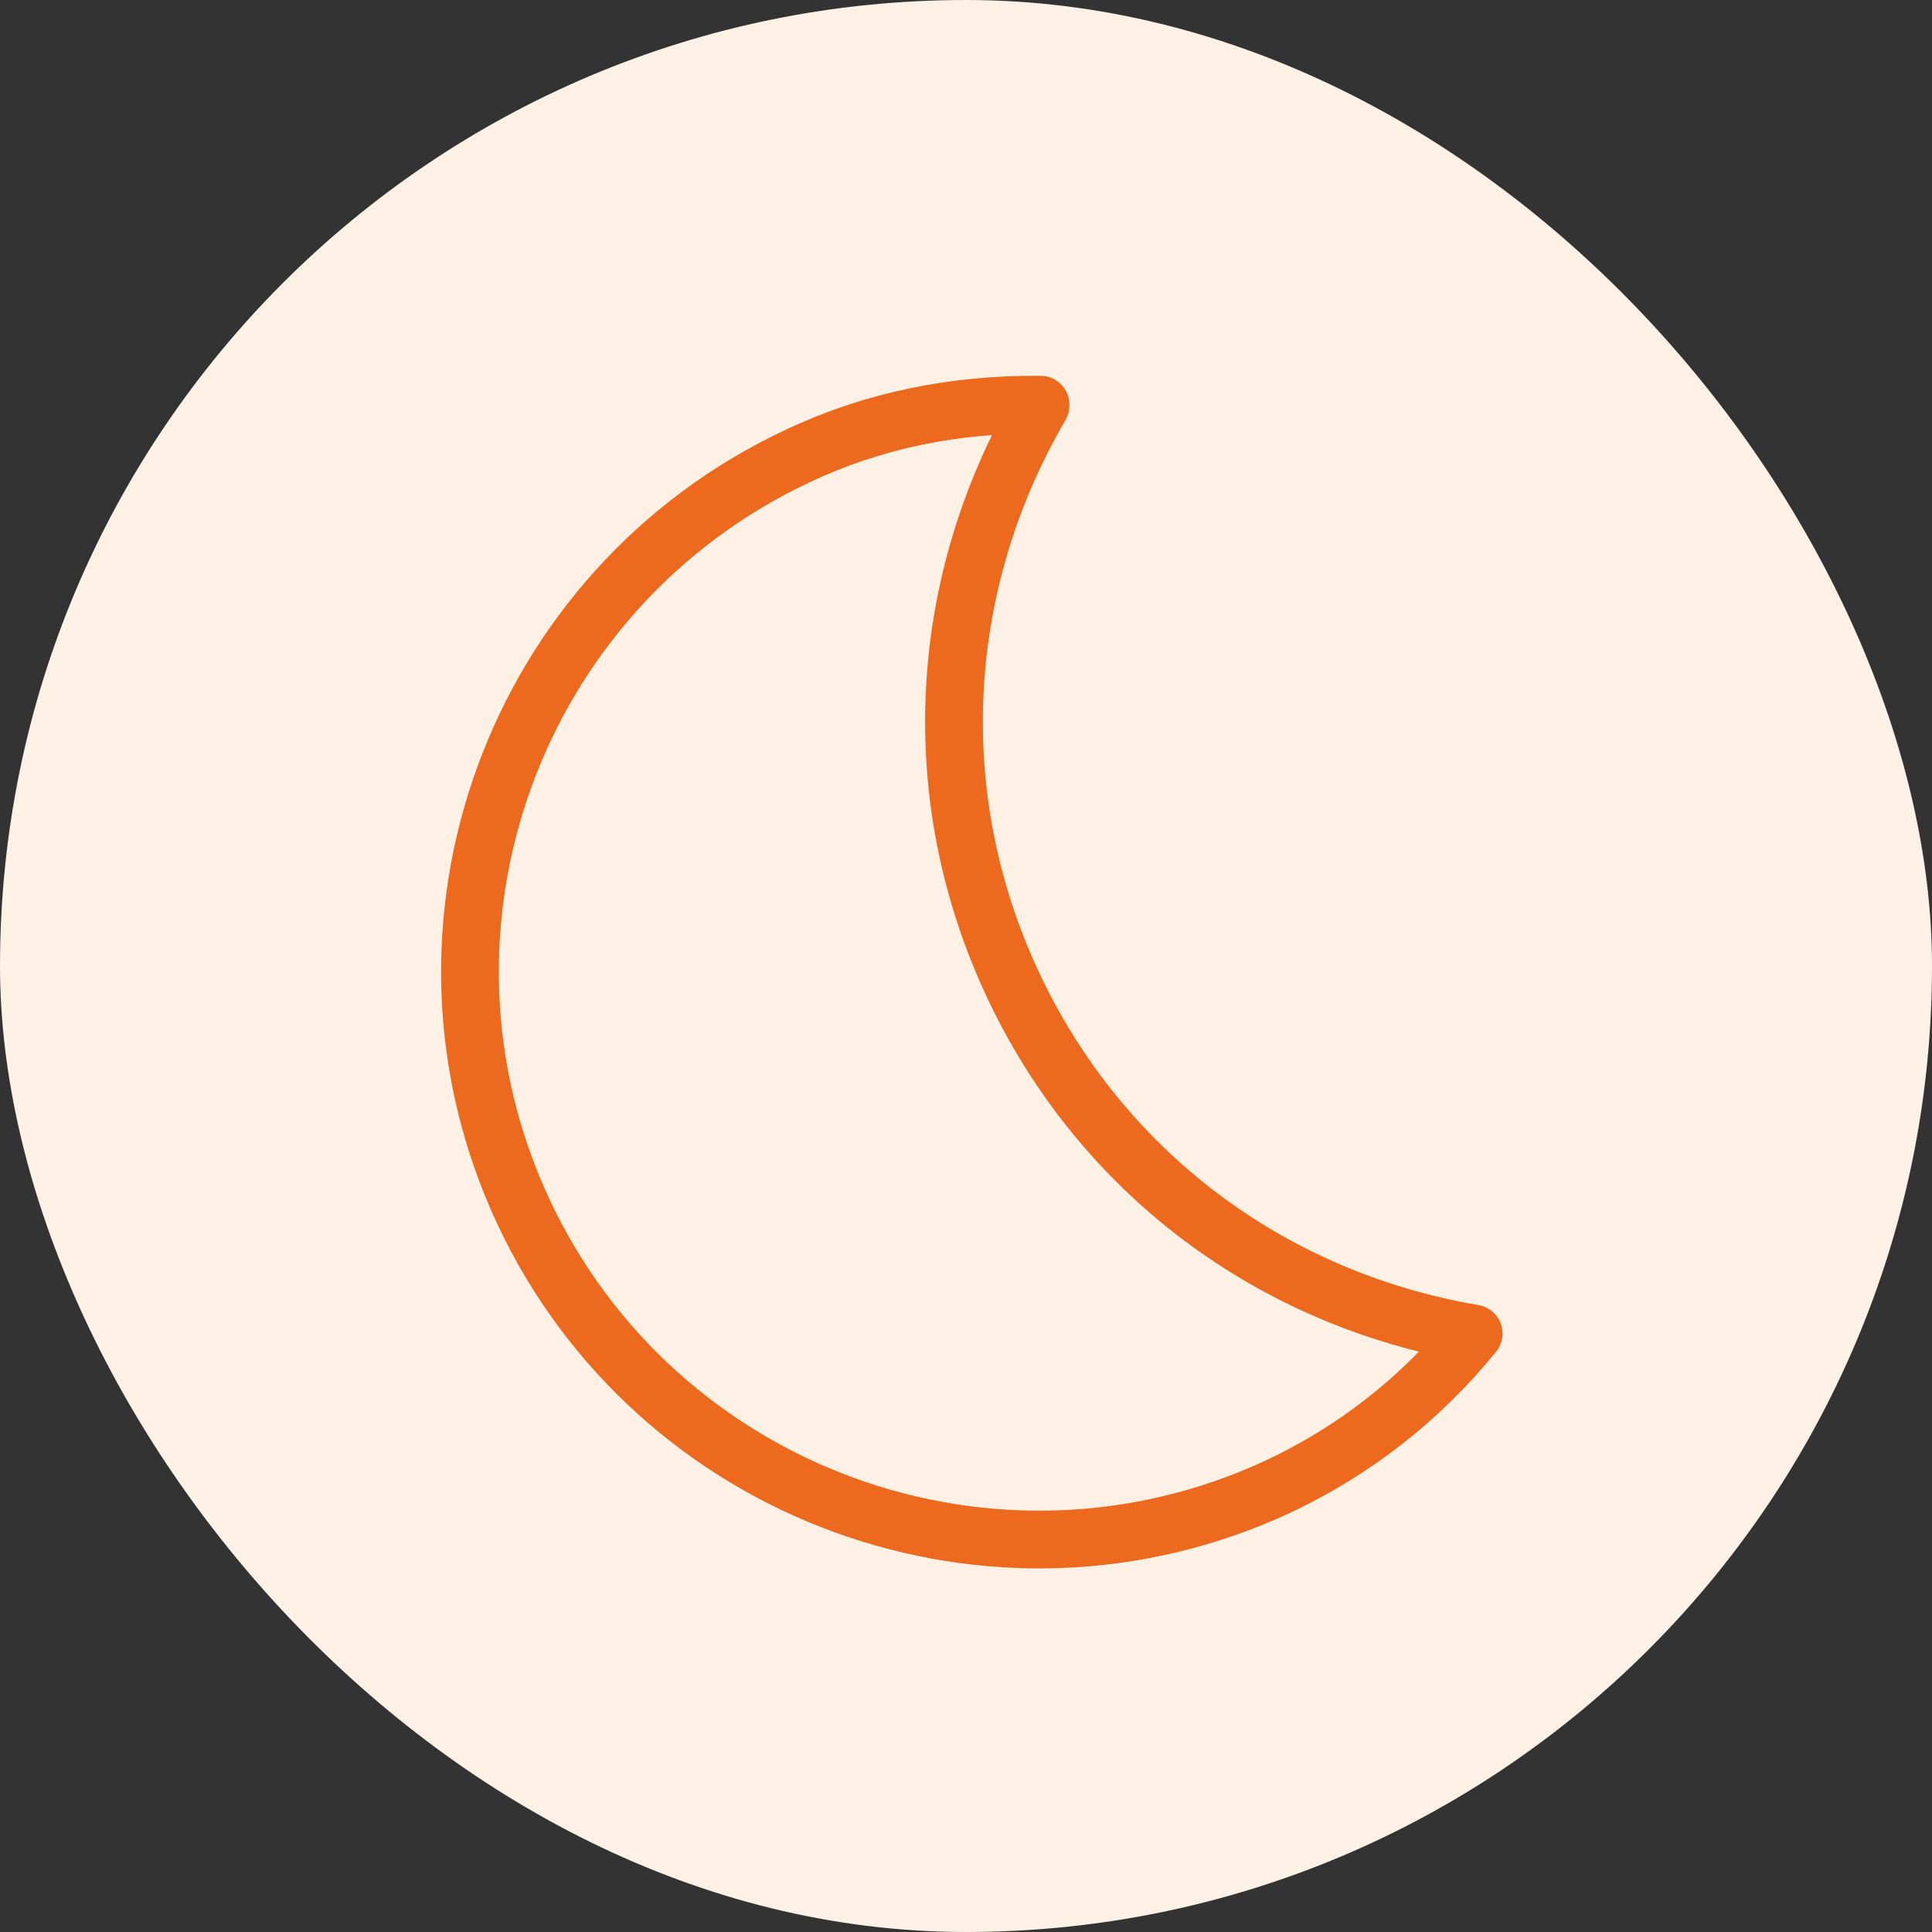 <svg width="60" height="60" viewBox="0 0 60 60" fill="none" xmlns="http://www.w3.org/2000/svg">
<rect x="0" y="0" width="60" height="60" fill="#333333" stroke="none"/>
<rect width="60" height="60" rx="30" fill="#FDF1E6"/>
<path d="M32.315 12.568C29.651 12.543 27.115 13.055 24.784 14.157C15.971 18.281 12.128 28.785 16.252 37.624C20.377 46.437 30.881 50.279 39.719 46.155C42.051 45.053 44.1 43.465 45.765 41.415C39.438 40.339 34.16 36.368 31.444 30.553C28.729 24.737 29.087 18.128 32.315 12.594V12.568Z" stroke="#EC691D" stroke-width="1.793" stroke-linecap="round" stroke-linejoin="round"/>
</svg>
